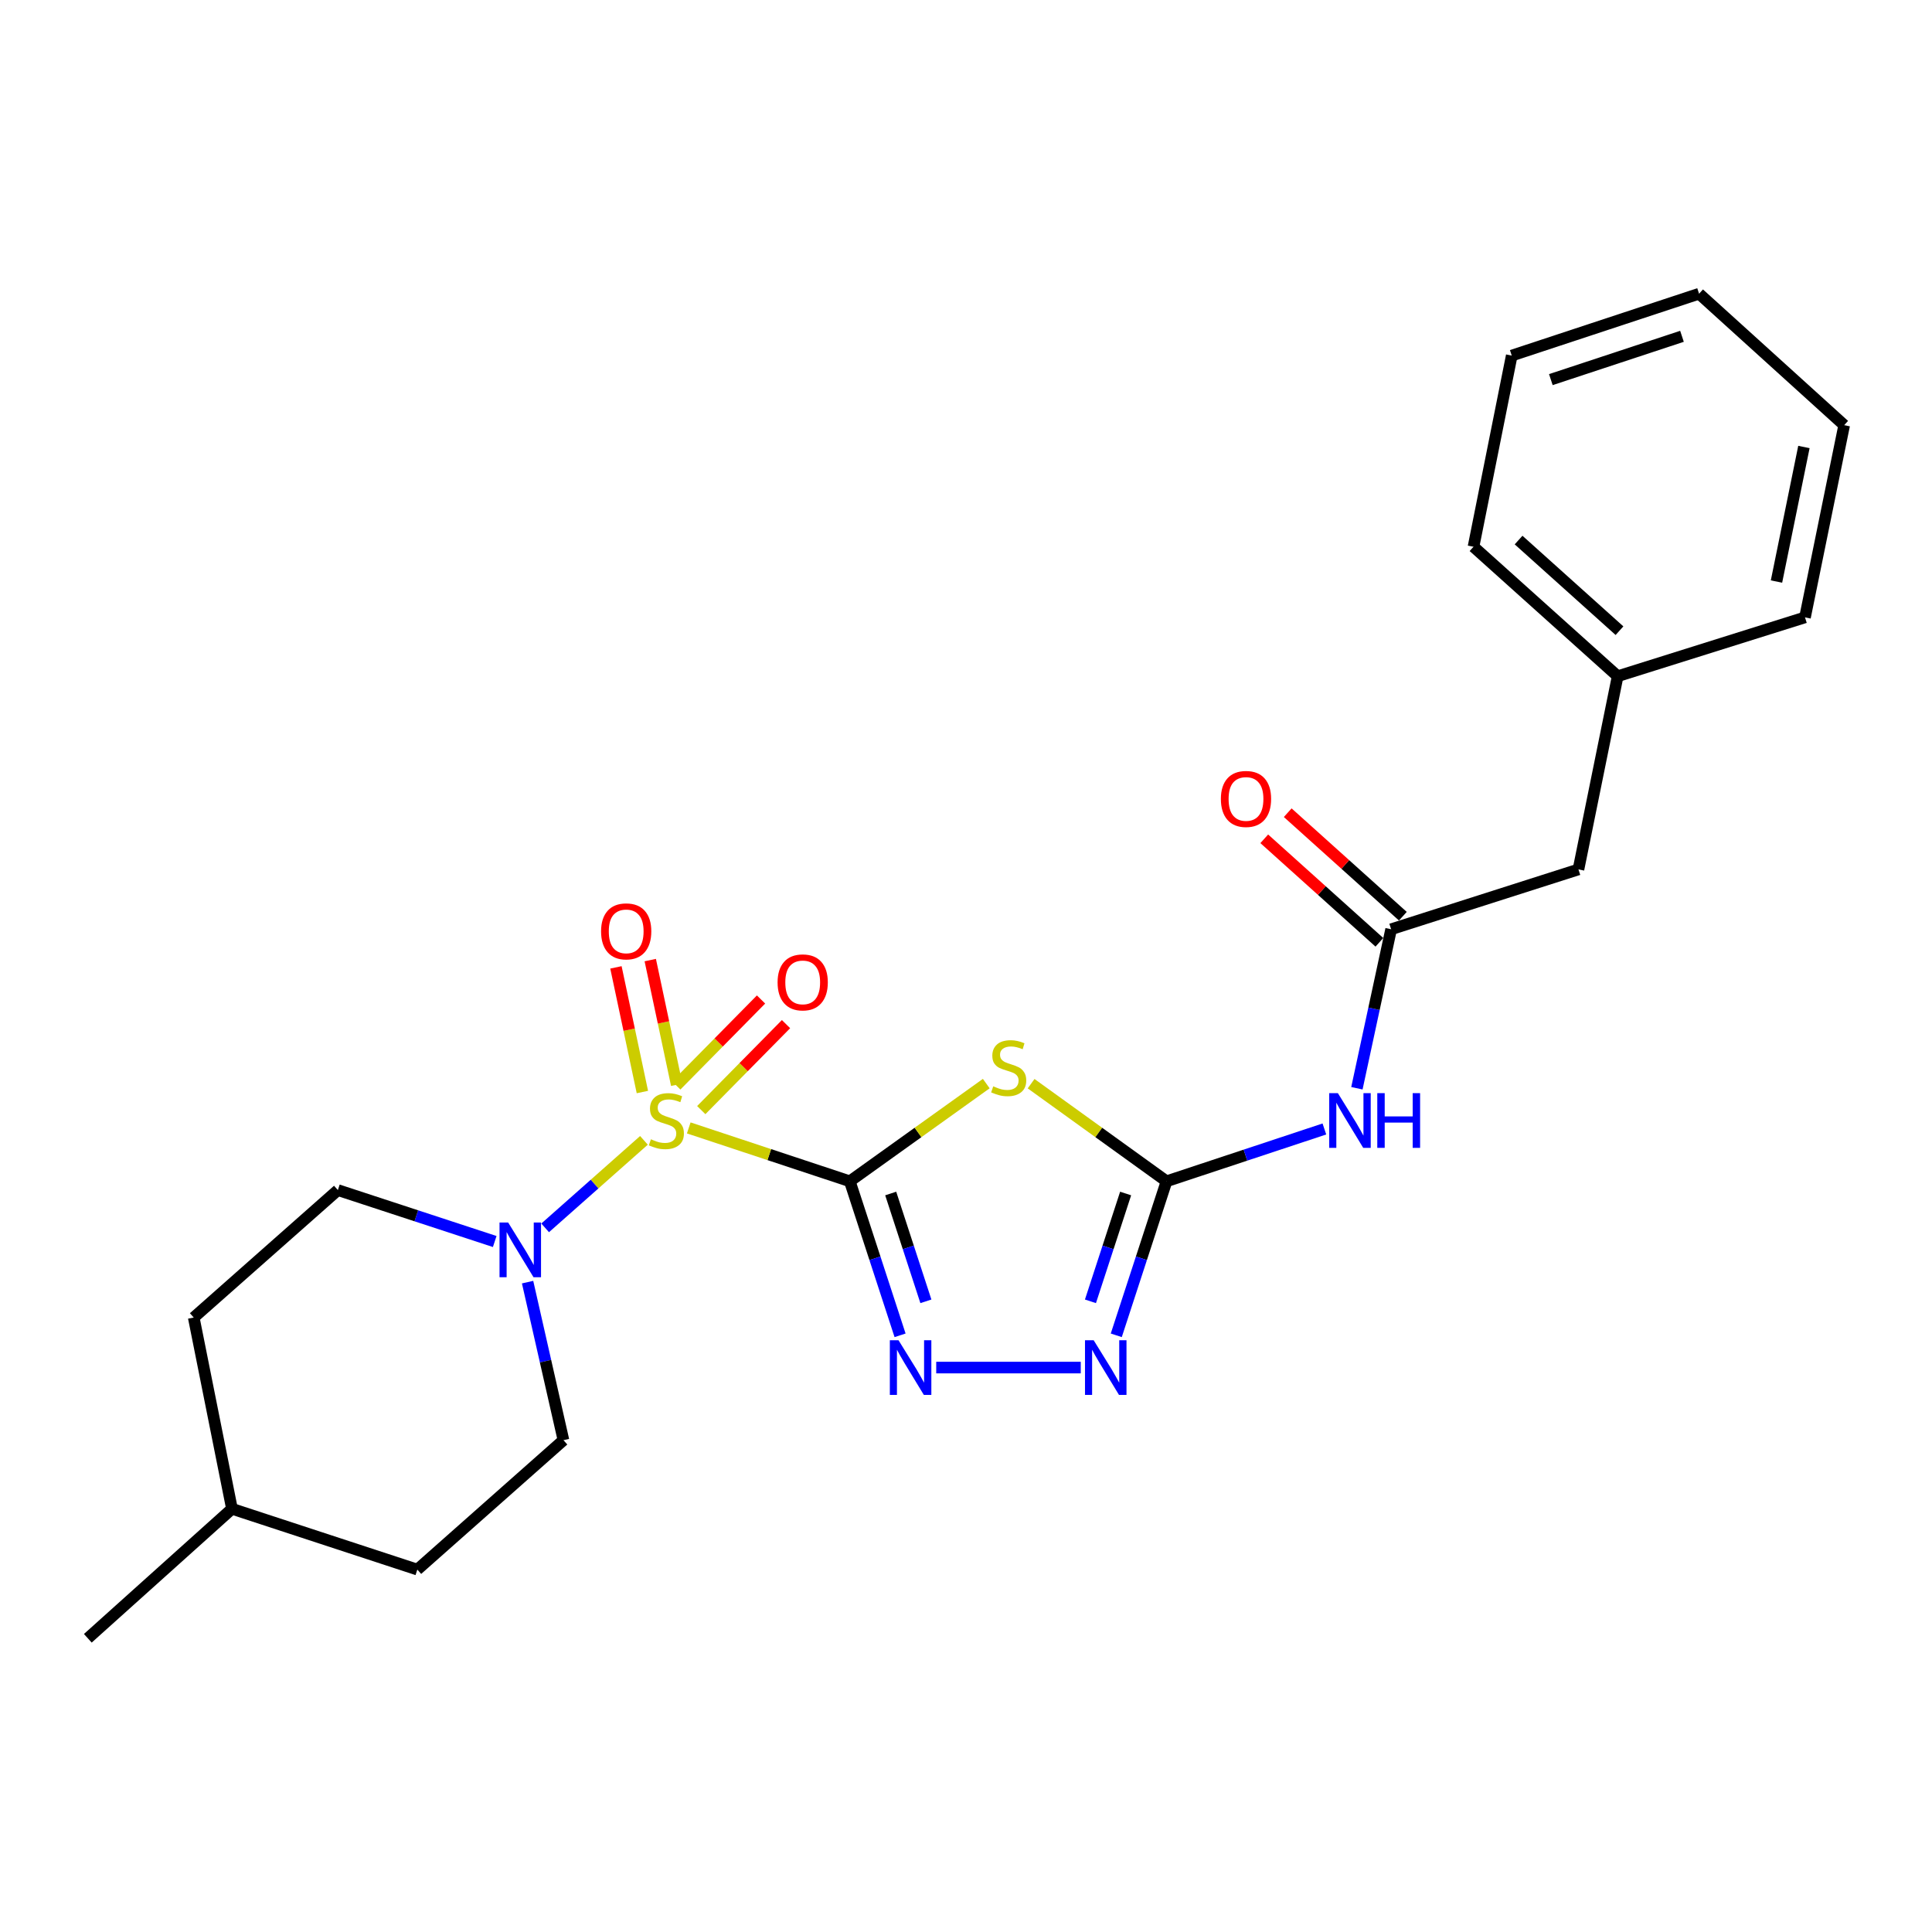 <?xml version='1.0' encoding='iso-8859-1'?>
<svg version='1.1' baseProfile='full'
              xmlns='http://www.w3.org/2000/svg'
                      xmlns:rdkit='http://www.rdkit.org/xml'
                      xmlns:xlink='http://www.w3.org/1999/xlink'
                  xml:space='preserve'
width='1000px' height='1000px' viewBox='0 0 1000 1000'>
<!-- END OF HEADER -->
<rect style='opacity:1.0;fill:#FFFFFF;stroke:none' width='1000' height='1000' x='0' y='0'> </rect>
<path class='bond-0' d='M 439.858,611.434 L 398.176,597.621' style='fill:none;fill-rule:evenodd;stroke:#000000;stroke-width:6px;stroke-linecap:butt;stroke-linejoin:miter;stroke-opacity:1' />
<path class='bond-0' d='M 398.176,597.621 L 356.493,583.808' style='fill:none;fill-rule:evenodd;stroke:#CCCC00;stroke-width:6px;stroke-linecap:butt;stroke-linejoin:miter;stroke-opacity:1' />
<path class='bond-1' d='M 439.858,611.434 L 475.174,586.149' style='fill:none;fill-rule:evenodd;stroke:#000000;stroke-width:6px;stroke-linecap:butt;stroke-linejoin:miter;stroke-opacity:1' />
<path class='bond-1' d='M 475.174,586.149 L 510.49,560.865' style='fill:none;fill-rule:evenodd;stroke:#CCCC00;stroke-width:6px;stroke-linecap:butt;stroke-linejoin:miter;stroke-opacity:1' />
<path class='bond-2' d='M 439.858,611.434 L 452.866,651.296' style='fill:none;fill-rule:evenodd;stroke:#000000;stroke-width:6px;stroke-linecap:butt;stroke-linejoin:miter;stroke-opacity:1' />
<path class='bond-2' d='M 452.866,651.296 L 465.873,691.157' style='fill:none;fill-rule:evenodd;stroke:#0000FF;stroke-width:6px;stroke-linecap:butt;stroke-linejoin:miter;stroke-opacity:1' />
<path class='bond-2' d='M 461.028,617.758 L 470.133,645.661' style='fill:none;fill-rule:evenodd;stroke:#000000;stroke-width:6px;stroke-linecap:butt;stroke-linejoin:miter;stroke-opacity:1' />
<path class='bond-2' d='M 470.133,645.661 L 479.239,673.564' style='fill:none;fill-rule:evenodd;stroke:#0000FF;stroke-width:6px;stroke-linecap:butt;stroke-linejoin:miter;stroke-opacity:1' />
<path class='bond-5' d='M 333.307,590.249 L 307.738,612.894' style='fill:none;fill-rule:evenodd;stroke:#CCCC00;stroke-width:6px;stroke-linecap:butt;stroke-linejoin:miter;stroke-opacity:1' />
<path class='bond-5' d='M 307.738,612.894 L 282.169,635.539' style='fill:none;fill-rule:evenodd;stroke:#0000FF;stroke-width:6px;stroke-linecap:butt;stroke-linejoin:miter;stroke-opacity:1' />
<path class='bond-8' d='M 350.268,561.461 L 343.421,529.201' style='fill:none;fill-rule:evenodd;stroke:#CCCC00;stroke-width:6px;stroke-linecap:butt;stroke-linejoin:miter;stroke-opacity:1' />
<path class='bond-8' d='M 343.421,529.201 L 336.573,496.941' style='fill:none;fill-rule:evenodd;stroke:#FF0000;stroke-width:6px;stroke-linecap:butt;stroke-linejoin:miter;stroke-opacity:1' />
<path class='bond-8' d='M 332.5,565.232 L 325.653,532.972' style='fill:none;fill-rule:evenodd;stroke:#CCCC00;stroke-width:6px;stroke-linecap:butt;stroke-linejoin:miter;stroke-opacity:1' />
<path class='bond-8' d='M 325.653,532.972 L 318.806,500.713' style='fill:none;fill-rule:evenodd;stroke:#FF0000;stroke-width:6px;stroke-linecap:butt;stroke-linejoin:miter;stroke-opacity:1' />
<path class='bond-9' d='M 362.973,574.588 L 384.909,552.338' style='fill:none;fill-rule:evenodd;stroke:#CCCC00;stroke-width:6px;stroke-linecap:butt;stroke-linejoin:miter;stroke-opacity:1' />
<path class='bond-9' d='M 384.909,552.338 L 406.846,530.088' style='fill:none;fill-rule:evenodd;stroke:#FF0000;stroke-width:6px;stroke-linecap:butt;stroke-linejoin:miter;stroke-opacity:1' />
<path class='bond-9' d='M 350.038,561.836 L 371.975,539.586' style='fill:none;fill-rule:evenodd;stroke:#CCCC00;stroke-width:6px;stroke-linecap:butt;stroke-linejoin:miter;stroke-opacity:1' />
<path class='bond-9' d='M 371.975,539.586 L 393.911,517.335' style='fill:none;fill-rule:evenodd;stroke:#FF0000;stroke-width:6px;stroke-linecap:butt;stroke-linejoin:miter;stroke-opacity:1' />
<path class='bond-3' d='M 533.697,560.912 L 568.746,586.173' style='fill:none;fill-rule:evenodd;stroke:#CCCC00;stroke-width:6px;stroke-linecap:butt;stroke-linejoin:miter;stroke-opacity:1' />
<path class='bond-3' d='M 568.746,586.173 L 603.795,611.434' style='fill:none;fill-rule:evenodd;stroke:#000000;stroke-width:6px;stroke-linecap:butt;stroke-linejoin:miter;stroke-opacity:1' />
<path class='bond-4' d='M 484.587,707.853 L 559.398,707.853' style='fill:none;fill-rule:evenodd;stroke:#0000FF;stroke-width:6px;stroke-linecap:butt;stroke-linejoin:miter;stroke-opacity:1' />
<path class='bond-6' d='M 603.795,611.434 L 644.648,597.896' style='fill:none;fill-rule:evenodd;stroke:#000000;stroke-width:6px;stroke-linecap:butt;stroke-linejoin:miter;stroke-opacity:1' />
<path class='bond-6' d='M 644.648,597.896 L 685.5,584.358' style='fill:none;fill-rule:evenodd;stroke:#0000FF;stroke-width:6px;stroke-linecap:butt;stroke-linejoin:miter;stroke-opacity:1' />
<path class='bond-24' d='M 603.795,611.434 L 590.788,651.296' style='fill:none;fill-rule:evenodd;stroke:#000000;stroke-width:6px;stroke-linecap:butt;stroke-linejoin:miter;stroke-opacity:1' />
<path class='bond-24' d='M 590.788,651.296 L 577.78,691.157' style='fill:none;fill-rule:evenodd;stroke:#0000FF;stroke-width:6px;stroke-linecap:butt;stroke-linejoin:miter;stroke-opacity:1' />
<path class='bond-24' d='M 582.625,617.758 L 573.52,645.661' style='fill:none;fill-rule:evenodd;stroke:#000000;stroke-width:6px;stroke-linecap:butt;stroke-linejoin:miter;stroke-opacity:1' />
<path class='bond-24' d='M 573.52,645.661 L 564.415,673.564' style='fill:none;fill-rule:evenodd;stroke:#0000FF;stroke-width:6px;stroke-linecap:butt;stroke-linejoin:miter;stroke-opacity:1' />
<path class='bond-10' d='M 256.067,642.608 L 215.474,629.296' style='fill:none;fill-rule:evenodd;stroke:#0000FF;stroke-width:6px;stroke-linecap:butt;stroke-linejoin:miter;stroke-opacity:1' />
<path class='bond-10' d='M 215.474,629.296 L 174.881,615.985' style='fill:none;fill-rule:evenodd;stroke:#000000;stroke-width:6px;stroke-linecap:butt;stroke-linejoin:miter;stroke-opacity:1' />
<path class='bond-11' d='M 273.078,663.629 L 282.36,704.53' style='fill:none;fill-rule:evenodd;stroke:#0000FF;stroke-width:6px;stroke-linecap:butt;stroke-linejoin:miter;stroke-opacity:1' />
<path class='bond-11' d='M 282.36,704.53 L 291.643,745.431' style='fill:none;fill-rule:evenodd;stroke:#000000;stroke-width:6px;stroke-linecap:butt;stroke-linejoin:miter;stroke-opacity:1' />
<path class='bond-7' d='M 702.332,563.279 L 711.188,522.129' style='fill:none;fill-rule:evenodd;stroke:#0000FF;stroke-width:6px;stroke-linecap:butt;stroke-linejoin:miter;stroke-opacity:1' />
<path class='bond-7' d='M 711.188,522.129 L 720.043,480.979' style='fill:none;fill-rule:evenodd;stroke:#000000;stroke-width:6px;stroke-linecap:butt;stroke-linejoin:miter;stroke-opacity:1' />
<path class='bond-12' d='M 726.114,474.225 L 696.318,447.439' style='fill:none;fill-rule:evenodd;stroke:#000000;stroke-width:6px;stroke-linecap:butt;stroke-linejoin:miter;stroke-opacity:1' />
<path class='bond-12' d='M 696.318,447.439 L 666.523,420.653' style='fill:none;fill-rule:evenodd;stroke:#FF0000;stroke-width:6px;stroke-linecap:butt;stroke-linejoin:miter;stroke-opacity:1' />
<path class='bond-12' d='M 713.971,487.733 L 684.175,460.947' style='fill:none;fill-rule:evenodd;stroke:#000000;stroke-width:6px;stroke-linecap:butt;stroke-linejoin:miter;stroke-opacity:1' />
<path class='bond-12' d='M 684.175,460.947 L 654.379,434.161' style='fill:none;fill-rule:evenodd;stroke:#FF0000;stroke-width:6px;stroke-linecap:butt;stroke-linejoin:miter;stroke-opacity:1' />
<path class='bond-13' d='M 720.043,480.979 L 817.006,450.01' style='fill:none;fill-rule:evenodd;stroke:#000000;stroke-width:6px;stroke-linecap:butt;stroke-linejoin:miter;stroke-opacity:1' />
<path class='bond-15' d='M 174.881,615.985 L 100.279,681.959' style='fill:none;fill-rule:evenodd;stroke:#000000;stroke-width:6px;stroke-linecap:butt;stroke-linejoin:miter;stroke-opacity:1' />
<path class='bond-14' d='M 291.643,745.431 L 216.011,812.415' style='fill:none;fill-rule:evenodd;stroke:#000000;stroke-width:6px;stroke-linecap:butt;stroke-linejoin:miter;stroke-opacity:1' />
<path class='bond-16' d='M 817.006,450.01 L 837.299,350.009' style='fill:none;fill-rule:evenodd;stroke:#000000;stroke-width:6px;stroke-linecap:butt;stroke-linejoin:miter;stroke-opacity:1' />
<path class='bond-17' d='M 216.011,812.415 L 120.067,780.951' style='fill:none;fill-rule:evenodd;stroke:#000000;stroke-width:6px;stroke-linecap:butt;stroke-linejoin:miter;stroke-opacity:1' />
<path class='bond-25' d='M 100.279,681.959 L 120.067,780.951' style='fill:none;fill-rule:evenodd;stroke:#000000;stroke-width:6px;stroke-linecap:butt;stroke-linejoin:miter;stroke-opacity:1' />
<path class='bond-18' d='M 837.299,350.009 L 762.687,282.995' style='fill:none;fill-rule:evenodd;stroke:#000000;stroke-width:6px;stroke-linecap:butt;stroke-linejoin:miter;stroke-opacity:1' />
<path class='bond-18' d='M 838.244,326.443 L 786.016,279.534' style='fill:none;fill-rule:evenodd;stroke:#000000;stroke-width:6px;stroke-linecap:butt;stroke-linejoin:miter;stroke-opacity:1' />
<path class='bond-19' d='M 837.299,350.009 L 934.263,319.554' style='fill:none;fill-rule:evenodd;stroke:#000000;stroke-width:6px;stroke-linecap:butt;stroke-linejoin:miter;stroke-opacity:1' />
<path class='bond-20' d='M 120.067,780.951 L 45.455,847.975' style='fill:none;fill-rule:evenodd;stroke:#000000;stroke-width:6px;stroke-linecap:butt;stroke-linejoin:miter;stroke-opacity:1' />
<path class='bond-22' d='M 762.687,282.995 L 782.475,184.043' style='fill:none;fill-rule:evenodd;stroke:#000000;stroke-width:6px;stroke-linecap:butt;stroke-linejoin:miter;stroke-opacity:1' />
<path class='bond-21' d='M 934.263,319.554 L 954.545,220.068' style='fill:none;fill-rule:evenodd;stroke:#000000;stroke-width:6px;stroke-linecap:butt;stroke-linejoin:miter;stroke-opacity:1' />
<path class='bond-21' d='M 919.508,301.003 L 933.705,231.362' style='fill:none;fill-rule:evenodd;stroke:#000000;stroke-width:6px;stroke-linecap:butt;stroke-linejoin:miter;stroke-opacity:1' />
<path class='bond-23' d='M 954.545,220.068 L 879.439,152.025' style='fill:none;fill-rule:evenodd;stroke:#000000;stroke-width:6px;stroke-linecap:butt;stroke-linejoin:miter;stroke-opacity:1' />
<path class='bond-26' d='M 782.475,184.043 L 879.439,152.025' style='fill:none;fill-rule:evenodd;stroke:#000000;stroke-width:6px;stroke-linecap:butt;stroke-linejoin:miter;stroke-opacity:1' />
<path class='bond-26' d='M 802.715,196.488 L 870.59,174.075' style='fill:none;fill-rule:evenodd;stroke:#000000;stroke-width:6px;stroke-linecap:butt;stroke-linejoin:miter;stroke-opacity:1' />
<path  class='atom-1' d='M 336.913 589.691
Q 337.233 589.811, 338.553 590.371
Q 339.873 590.931, 341.313 591.291
Q 342.793 591.611, 344.233 591.611
Q 346.913 591.611, 348.473 590.331
Q 350.033 589.011, 350.033 586.731
Q 350.033 585.171, 349.233 584.211
Q 348.473 583.251, 347.273 582.731
Q 346.073 582.211, 344.073 581.611
Q 341.553 580.851, 340.033 580.131
Q 338.553 579.411, 337.473 577.891
Q 336.433 576.371, 336.433 573.811
Q 336.433 570.251, 338.833 568.051
Q 341.273 565.851, 346.073 565.851
Q 349.353 565.851, 353.073 567.411
L 352.153 570.491
Q 348.753 569.091, 346.193 569.091
Q 343.433 569.091, 341.913 570.251
Q 340.393 571.371, 340.433 573.331
Q 340.433 574.851, 341.193 575.771
Q 341.993 576.691, 343.113 577.211
Q 344.273 577.731, 346.193 578.331
Q 348.753 579.131, 350.273 579.931
Q 351.793 580.731, 352.873 582.371
Q 353.993 583.971, 353.993 586.731
Q 353.993 590.651, 351.353 592.771
Q 348.753 594.851, 344.393 594.851
Q 341.873 594.851, 339.953 594.291
Q 338.073 593.771, 335.833 592.851
L 336.913 589.691
' fill='#CCCC00'/>
<path  class='atom-2' d='M 514.099 562.274
Q 514.419 562.394, 515.739 562.954
Q 517.059 563.514, 518.499 563.874
Q 519.979 564.194, 521.419 564.194
Q 524.099 564.194, 525.659 562.914
Q 527.219 561.594, 527.219 559.314
Q 527.219 557.754, 526.419 556.794
Q 525.659 555.834, 524.459 555.314
Q 523.259 554.794, 521.259 554.194
Q 518.739 553.434, 517.219 552.714
Q 515.739 551.994, 514.659 550.474
Q 513.619 548.954, 513.619 546.394
Q 513.619 542.834, 516.019 540.634
Q 518.459 538.434, 523.259 538.434
Q 526.539 538.434, 530.259 539.994
L 529.339 543.074
Q 525.939 541.674, 523.379 541.674
Q 520.619 541.674, 519.099 542.834
Q 517.579 543.954, 517.619 545.914
Q 517.619 547.434, 518.379 548.354
Q 519.179 549.274, 520.299 549.794
Q 521.459 550.314, 523.379 550.914
Q 525.939 551.714, 527.459 552.514
Q 528.979 553.314, 530.059 554.954
Q 531.179 556.554, 531.179 559.314
Q 531.179 563.234, 528.539 565.354
Q 525.939 567.434, 521.579 567.434
Q 519.059 567.434, 517.139 566.874
Q 515.259 566.354, 513.019 565.434
L 514.099 562.274
' fill='#CCCC00'/>
<path  class='atom-3' d='M 465.062 693.693
L 474.342 708.693
Q 475.262 710.173, 476.742 712.853
Q 478.222 715.533, 478.302 715.693
L 478.302 693.693
L 482.062 693.693
L 482.062 722.013
L 478.182 722.013
L 468.222 705.613
Q 467.062 703.693, 465.822 701.493
Q 464.622 699.293, 464.262 698.613
L 464.262 722.013
L 460.582 722.013
L 460.582 693.693
L 465.062 693.693
' fill='#0000FF'/>
<path  class='atom-5' d='M 566.072 693.693
L 575.352 708.693
Q 576.272 710.173, 577.752 712.853
Q 579.232 715.533, 579.312 715.693
L 579.312 693.693
L 583.072 693.693
L 583.072 722.013
L 579.192 722.013
L 569.232 705.613
Q 568.072 703.693, 566.832 701.493
Q 565.632 699.293, 565.272 698.613
L 565.272 722.013
L 561.592 722.013
L 561.592 693.693
L 566.072 693.693
' fill='#0000FF'/>
<path  class='atom-6' d='M 263.031 632.784
L 272.311 647.784
Q 273.231 649.264, 274.711 651.944
Q 276.191 654.624, 276.271 654.784
L 276.271 632.784
L 280.031 632.784
L 280.031 661.104
L 276.151 661.104
L 266.191 644.704
Q 265.031 642.784, 263.791 640.584
Q 262.591 638.384, 262.231 637.704
L 262.231 661.104
L 258.551 661.104
L 258.551 632.784
L 263.031 632.784
' fill='#0000FF'/>
<path  class='atom-7' d='M 692.481 565.811
L 701.761 580.811
Q 702.681 582.291, 704.161 584.971
Q 705.641 587.651, 705.721 587.811
L 705.721 565.811
L 709.481 565.811
L 709.481 594.131
L 705.601 594.131
L 695.641 577.731
Q 694.481 575.811, 693.241 573.611
Q 692.041 571.411, 691.681 570.731
L 691.681 594.131
L 688.001 594.131
L 688.001 565.811
L 692.481 565.811
' fill='#0000FF'/>
<path  class='atom-7' d='M 712.881 565.811
L 716.721 565.811
L 716.721 577.851
L 731.201 577.851
L 731.201 565.811
L 735.041 565.811
L 735.041 594.131
L 731.201 594.131
L 731.201 581.051
L 716.721 581.051
L 716.721 594.131
L 712.881 594.131
L 712.881 565.811
' fill='#0000FF'/>
<path  class='atom-9' d='M 311.115 482.068
Q 311.115 475.268, 314.475 471.468
Q 317.835 467.668, 324.115 467.668
Q 330.395 467.668, 333.755 471.468
Q 337.115 475.268, 337.115 482.068
Q 337.115 488.948, 333.715 492.868
Q 330.315 496.748, 324.115 496.748
Q 317.875 496.748, 314.475 492.868
Q 311.115 488.988, 311.115 482.068
M 324.115 493.548
Q 328.435 493.548, 330.755 490.668
Q 333.115 487.748, 333.115 482.068
Q 333.115 476.508, 330.755 473.708
Q 328.435 470.868, 324.115 470.868
Q 319.795 470.868, 317.435 473.668
Q 315.115 476.468, 315.115 482.068
Q 315.115 487.788, 317.435 490.668
Q 319.795 493.548, 324.115 493.548
' fill='#FF0000'/>
<path  class='atom-10' d='M 402.478 508.476
Q 402.478 501.676, 405.838 497.876
Q 409.198 494.076, 415.478 494.076
Q 421.758 494.076, 425.118 497.876
Q 428.478 501.676, 428.478 508.476
Q 428.478 515.356, 425.078 519.276
Q 421.678 523.156, 415.478 523.156
Q 409.238 523.156, 405.838 519.276
Q 402.478 515.396, 402.478 508.476
M 415.478 519.956
Q 419.798 519.956, 422.118 517.076
Q 424.478 514.156, 424.478 508.476
Q 424.478 502.916, 422.118 500.116
Q 419.798 497.276, 415.478 497.276
Q 411.158 497.276, 408.798 500.076
Q 406.478 502.876, 406.478 508.476
Q 406.478 514.196, 408.798 517.076
Q 411.158 519.956, 415.478 519.956
' fill='#FF0000'/>
<path  class='atom-13' d='M 631.926 413.53
Q 631.926 406.73, 635.286 402.93
Q 638.646 399.13, 644.926 399.13
Q 651.206 399.13, 654.566 402.93
Q 657.926 406.73, 657.926 413.53
Q 657.926 420.41, 654.526 424.33
Q 651.126 428.21, 644.926 428.21
Q 638.686 428.21, 635.286 424.33
Q 631.926 420.45, 631.926 413.53
M 644.926 425.01
Q 649.246 425.01, 651.566 422.13
Q 653.926 419.21, 653.926 413.53
Q 653.926 407.97, 651.566 405.17
Q 649.246 402.33, 644.926 402.33
Q 640.606 402.33, 638.246 405.13
Q 635.926 407.93, 635.926 413.53
Q 635.926 419.25, 638.246 422.13
Q 640.606 425.01, 644.926 425.01
' fill='#FF0000'/>
</svg>
